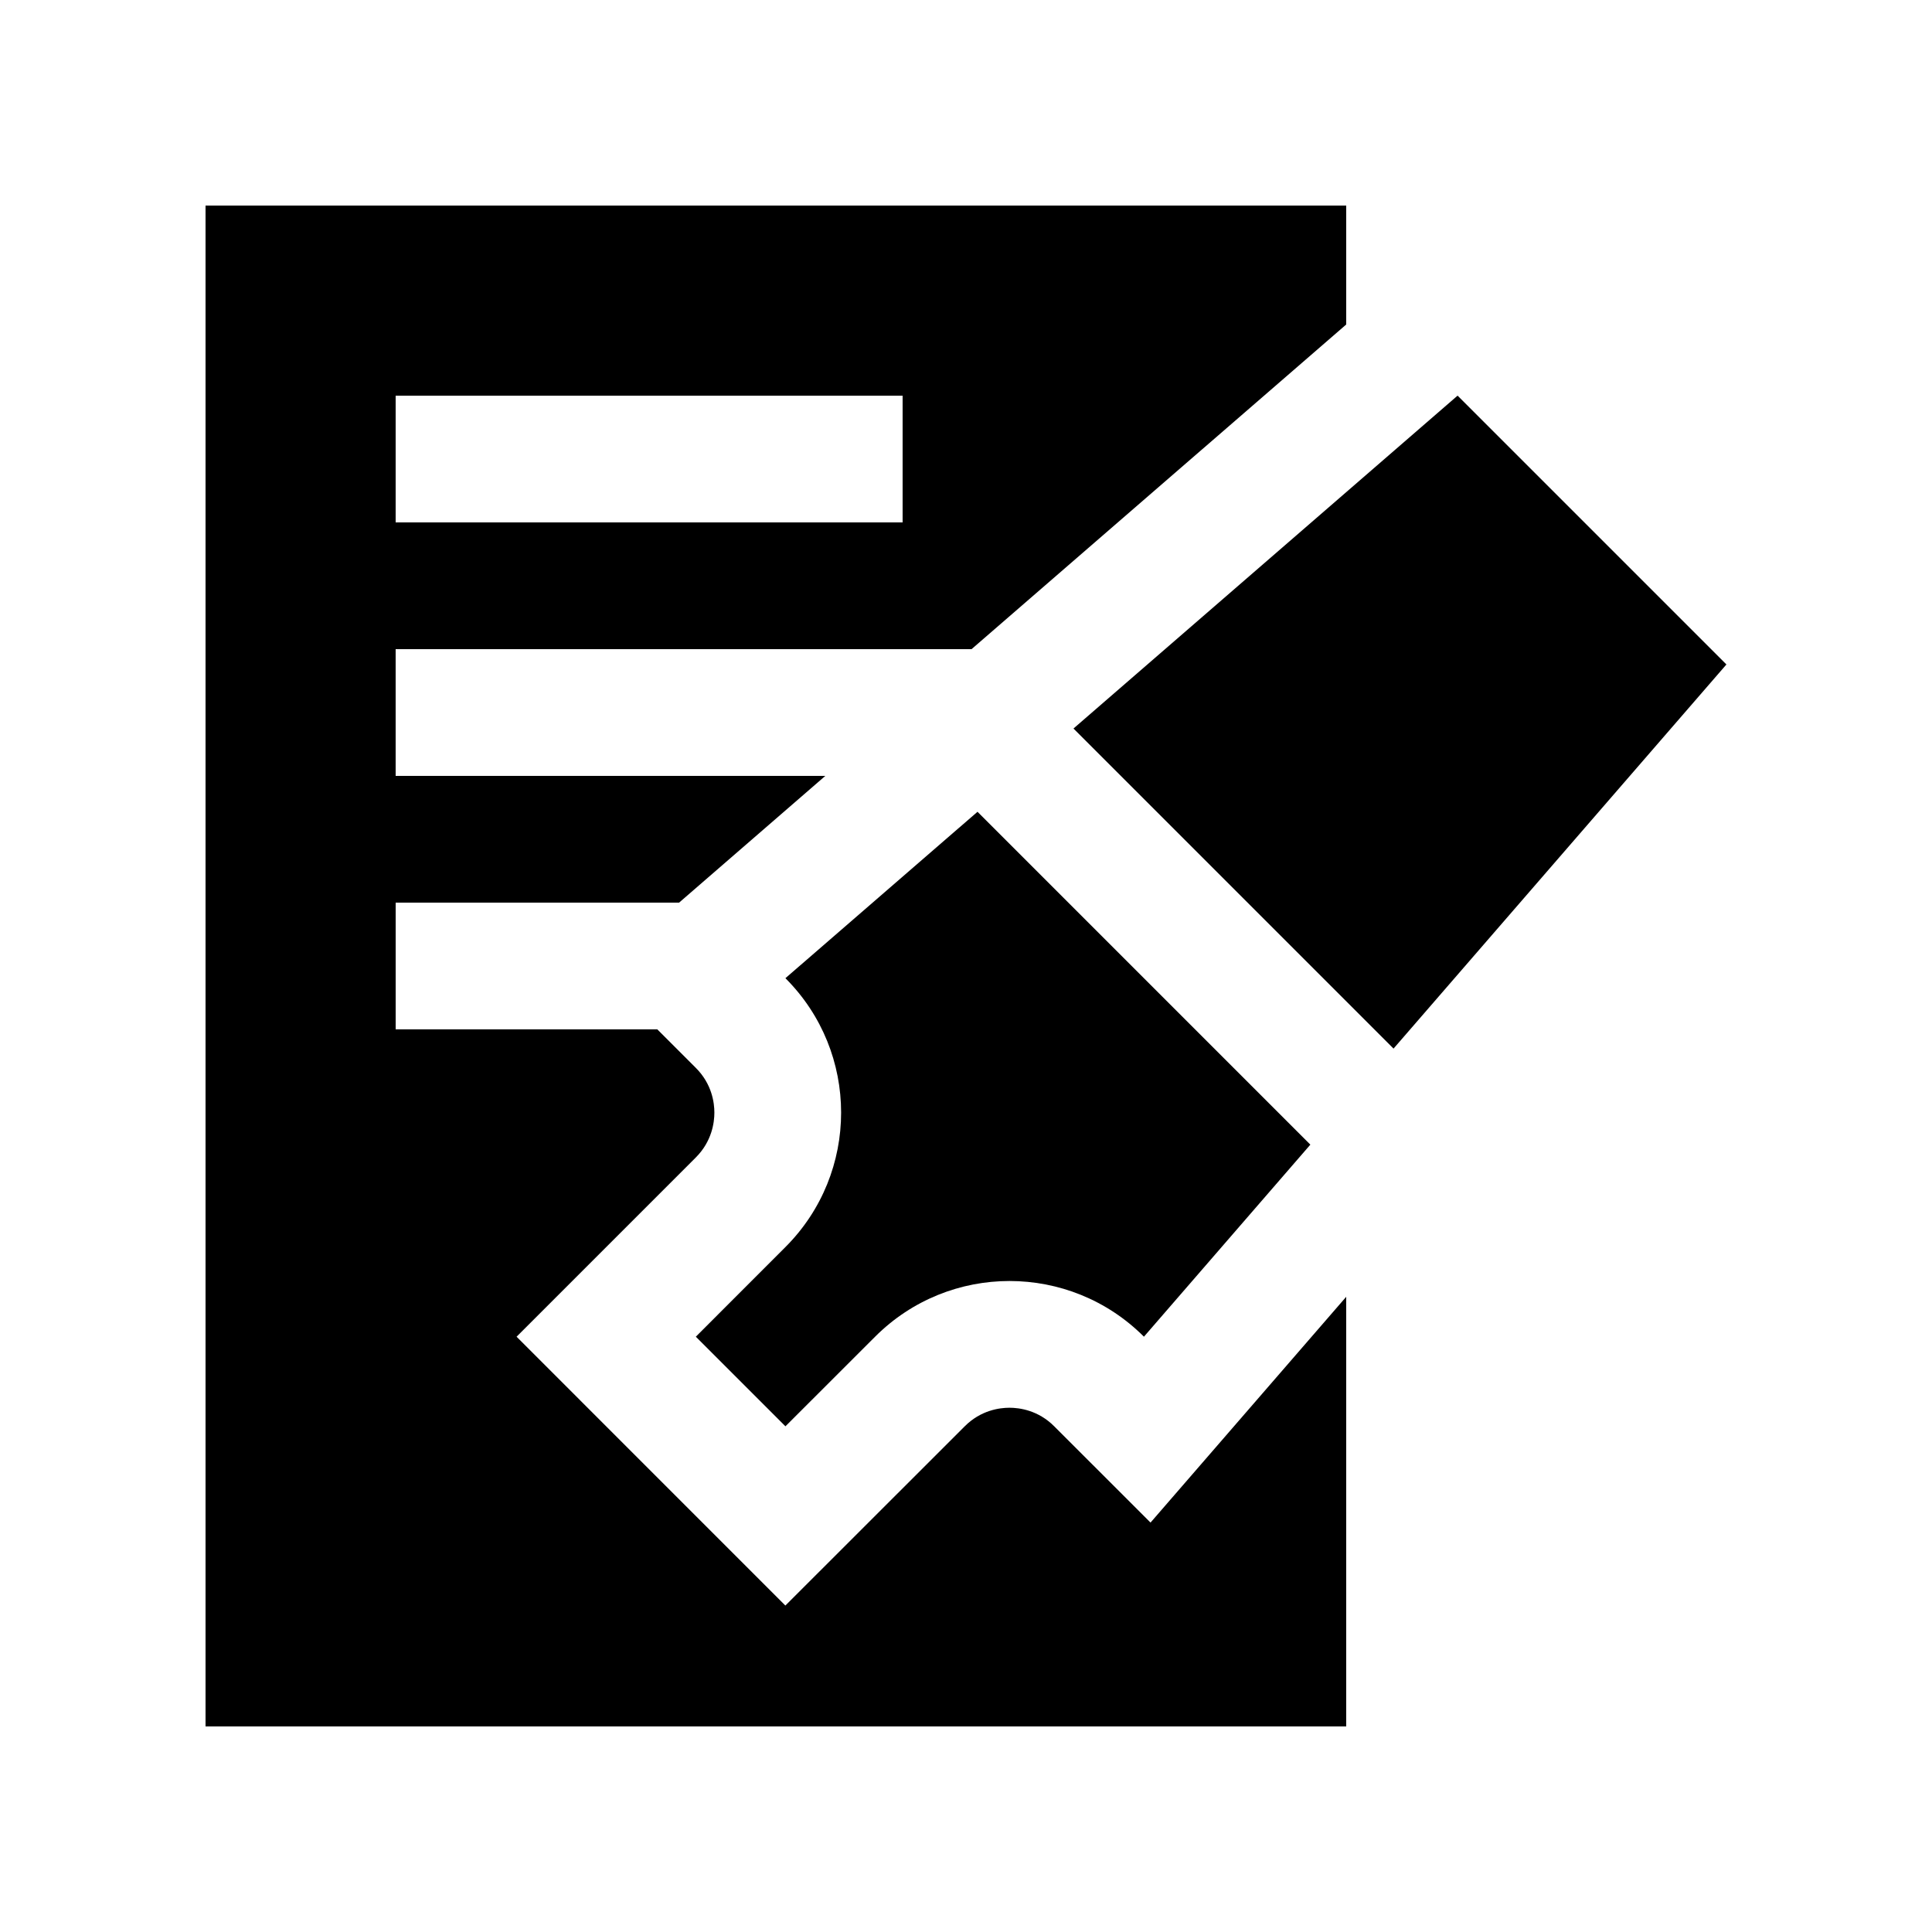 <?xml version="1.0" encoding="UTF-8"?>
<!-- Uploaded to: SVG Repo, www.svgrepo.com, Generator: SVG Repo Mixer Tools -->
<svg fill="#000000" width="800px" height="800px" version="1.1" viewBox="144 144 512 512" xmlns="http://www.w3.org/2000/svg">
 <g>
  <path d="m448.9 547.5-25.52-25.512c-4.262-4.281-9.25-4.922-11.859-4.922-2.609 0-7.594 0.641-11.859 4.922l-47.531 47.5-71.234-71.246 47.5-47.5c4.281-4.281 4.922-9.281 4.922-11.887 0-2.602-0.641-7.598-4.922-11.859l-10.203-10.203-69.34 0.004v-33.59h75.113l38.754-33.59h-113.87v-33.582h152.62l99.289-86.035v-31.523h-302.29v403.05h302.29v-113.86zm-200.05-298.64h134.35v33.59h-134.35z"/>
  <path d="m513.3 421.89 88.219-101.8-71.246-71.242-101.79 88.219z"/>
  <path d="m403.05 359.13-50.906 44.102c19.68 19.66 19.68 51.57 0 71.254l-23.742 23.754 23.746 23.746 23.766-23.746c19.664-19.68 51.578-19.68 71.242 0l44.102-50.895z"/>
 </g>
</svg>